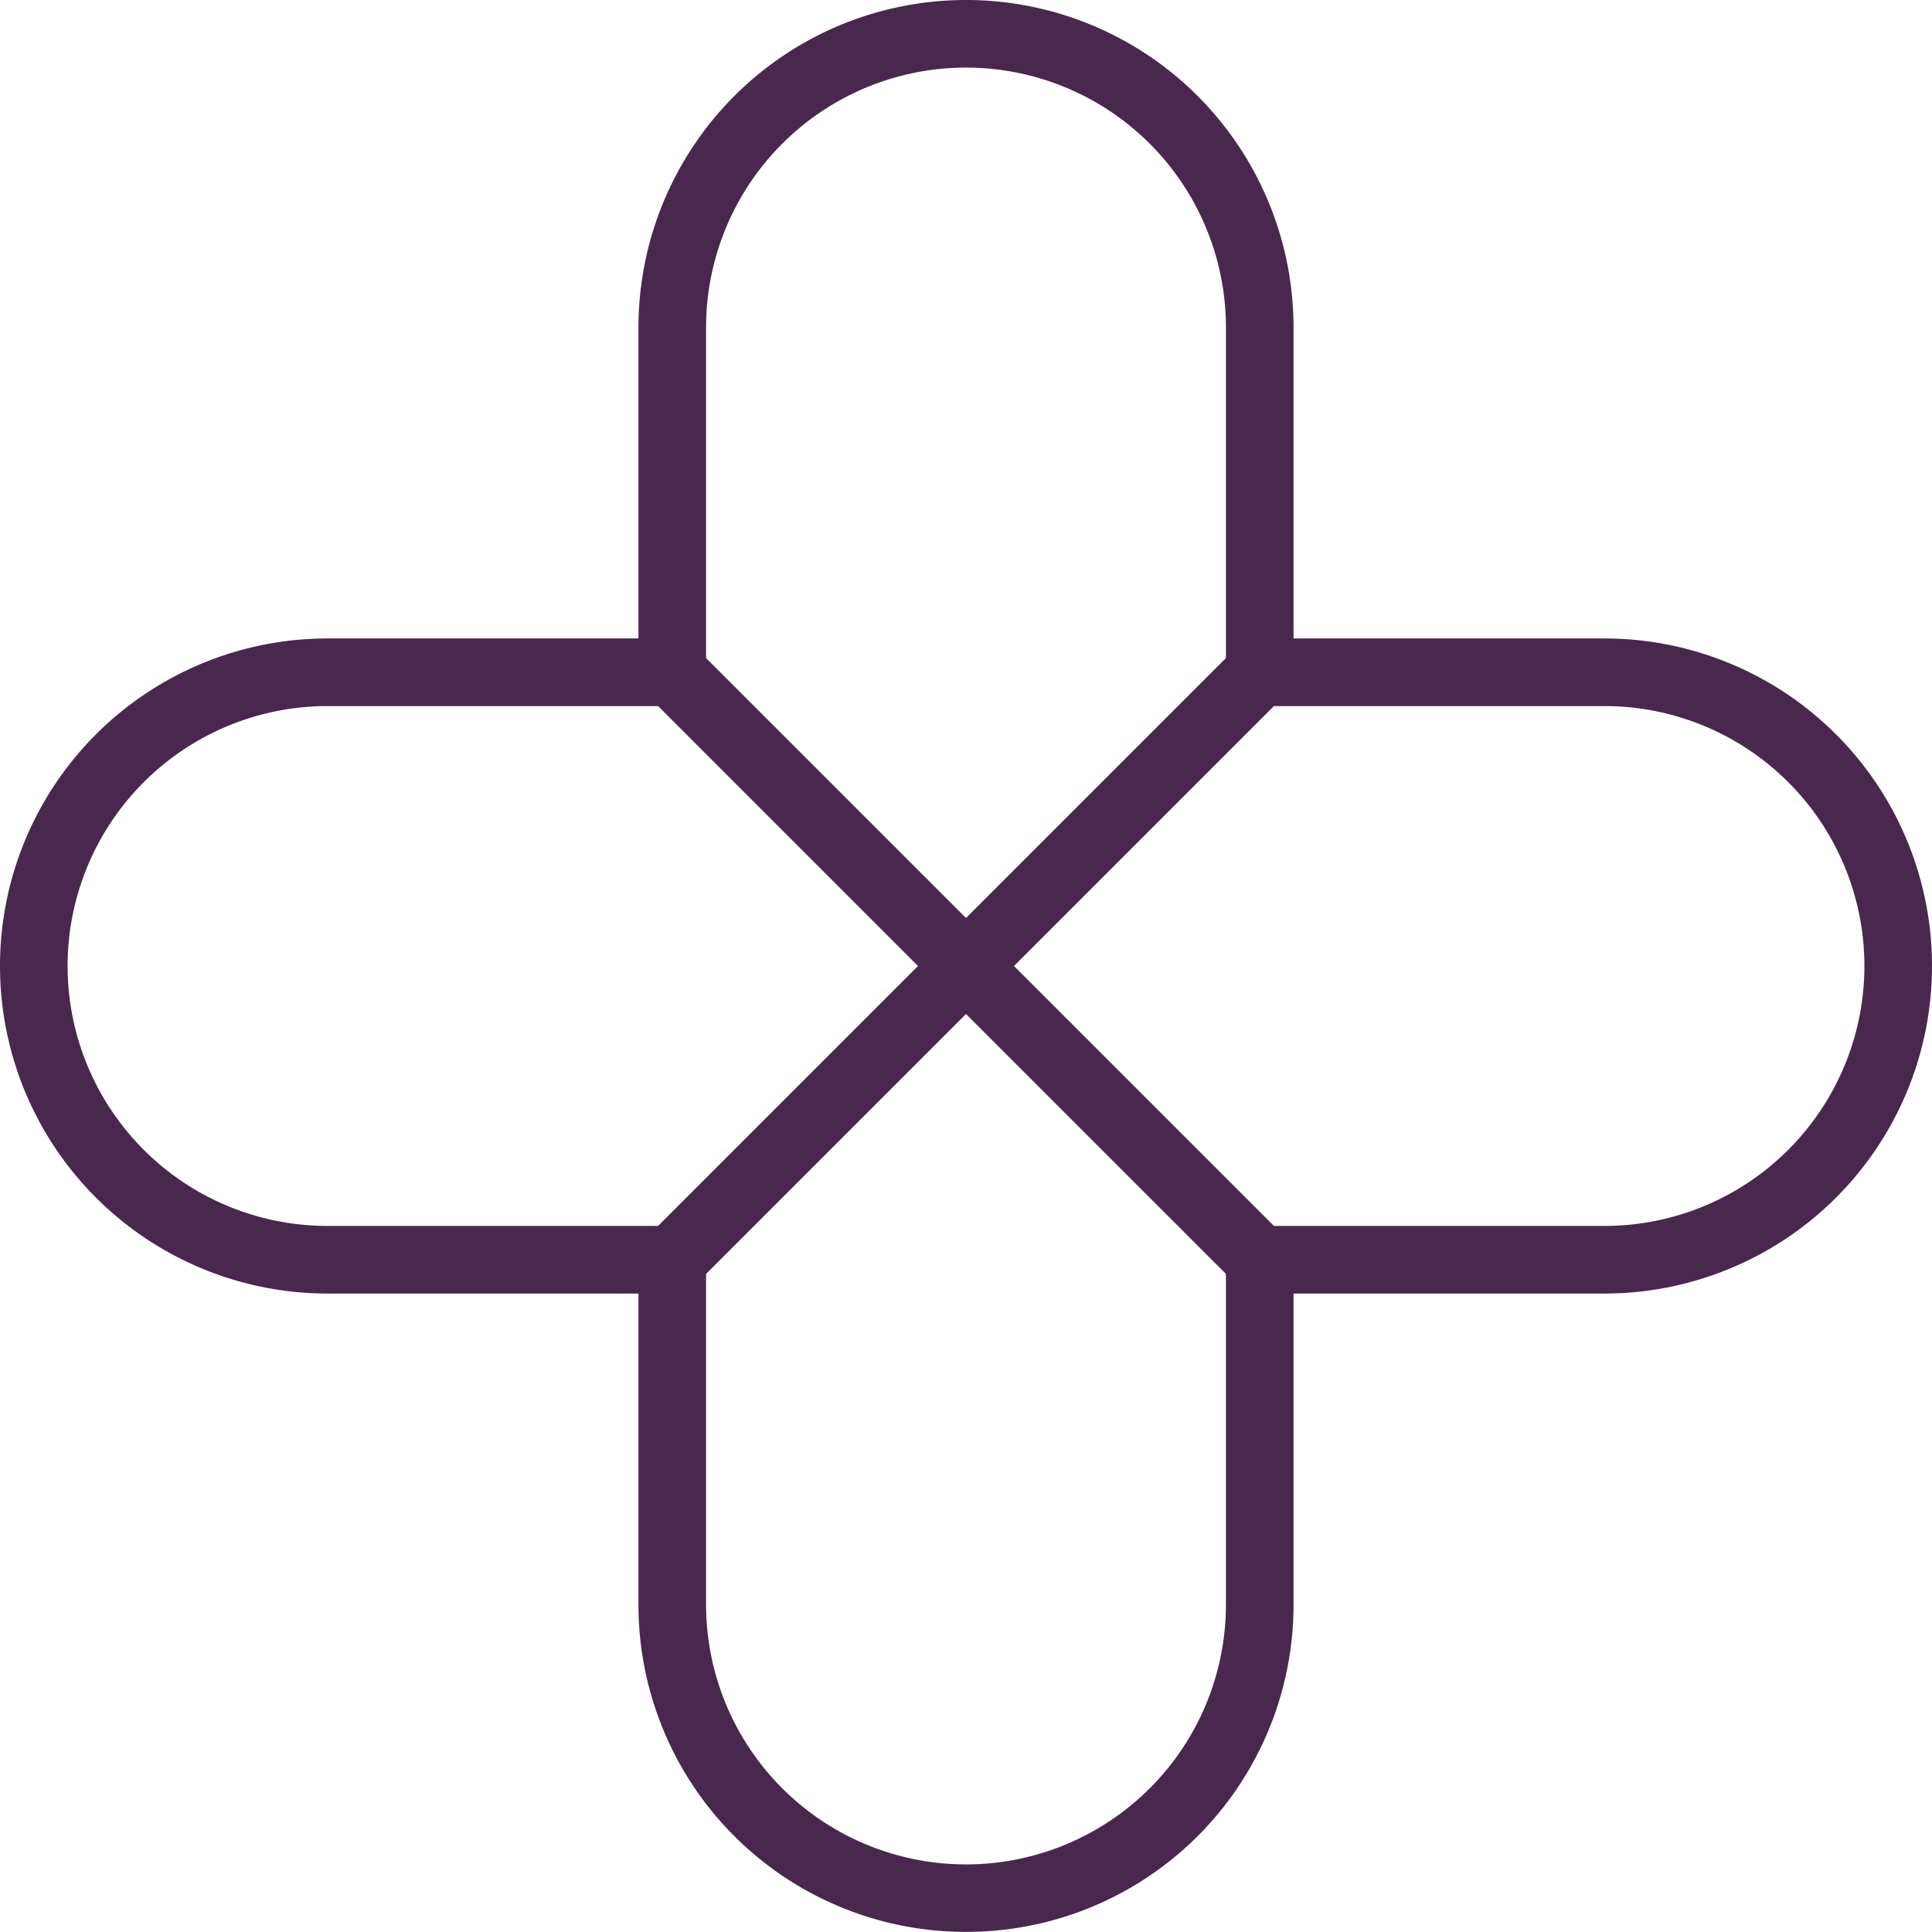 <?xml version="1.0"?>
<svg xmlns="http://www.w3.org/2000/svg" height="342.92" viewBox="0 0 342.94 342.92" width="342.94" fill="#4a274f"><path d="m171.47 177.47a6 6 0 0 1 -4.24-1.76l-52.14-52.14a6 6 0 0 1 -1.76-4.24v-61.19a58.14 58.14 0 1 1 116.28 0v61.19a6 6 0 0 1 -1.76 4.24l-52.14 52.14a6 6 0 0 1 -4.24 1.76zm-46.14-60.62 46.14 46.13 46.14-46.13v-58.71a46.14 46.14 0 1 0 -92.28 0z" fill="#4a274f"/><path d="m171.47 342.92a58.07 58.07 0 0 1 -58.14-58.12v-61.19a6 6 0 0 1 1.76-4.24l52.14-52.14a6 6 0 0 1 8.48 0l52.14 52.14a6 6 0 0 1 1.76 4.24v61.19a58.07 58.07 0 0 1 -58.14 58.12zm-46.14-116.83v58.71a46.14 46.14 0 1 0 92.28 0v-58.71l-46.14-46.13z" fill="#4a274f"/><path d="m284.8 229.61h-61.19a6 6 0 0 1 -4.24-1.76l-52.14-52.14a6 6 0 0 1 0-8.48l52.14-52.14a6 6 0 0 1 4.24-1.76h61.19a58.14 58.14 0 1 1 0 116.28zm-58.71-12h58.71a46.14 46.14 0 1 0 0-92.28h-58.71l-46.13 46.14z" fill="#4a274f"/><path d="m119.33 229.61h-61.19a58.14 58.14 0 1 1 0-116.28h61.19a6 6 0 0 1 4.24 1.76l52.14 52.14a6 6 0 0 1 0 8.48l-52.14 52.14a6 6 0 0 1 -4.24 1.76zm-61.19-104.28a46.14 46.14 0 1 0 0 92.28h58.71l46.13-46.14-46.13-46.14z" fill="#4a274f"/></svg>
